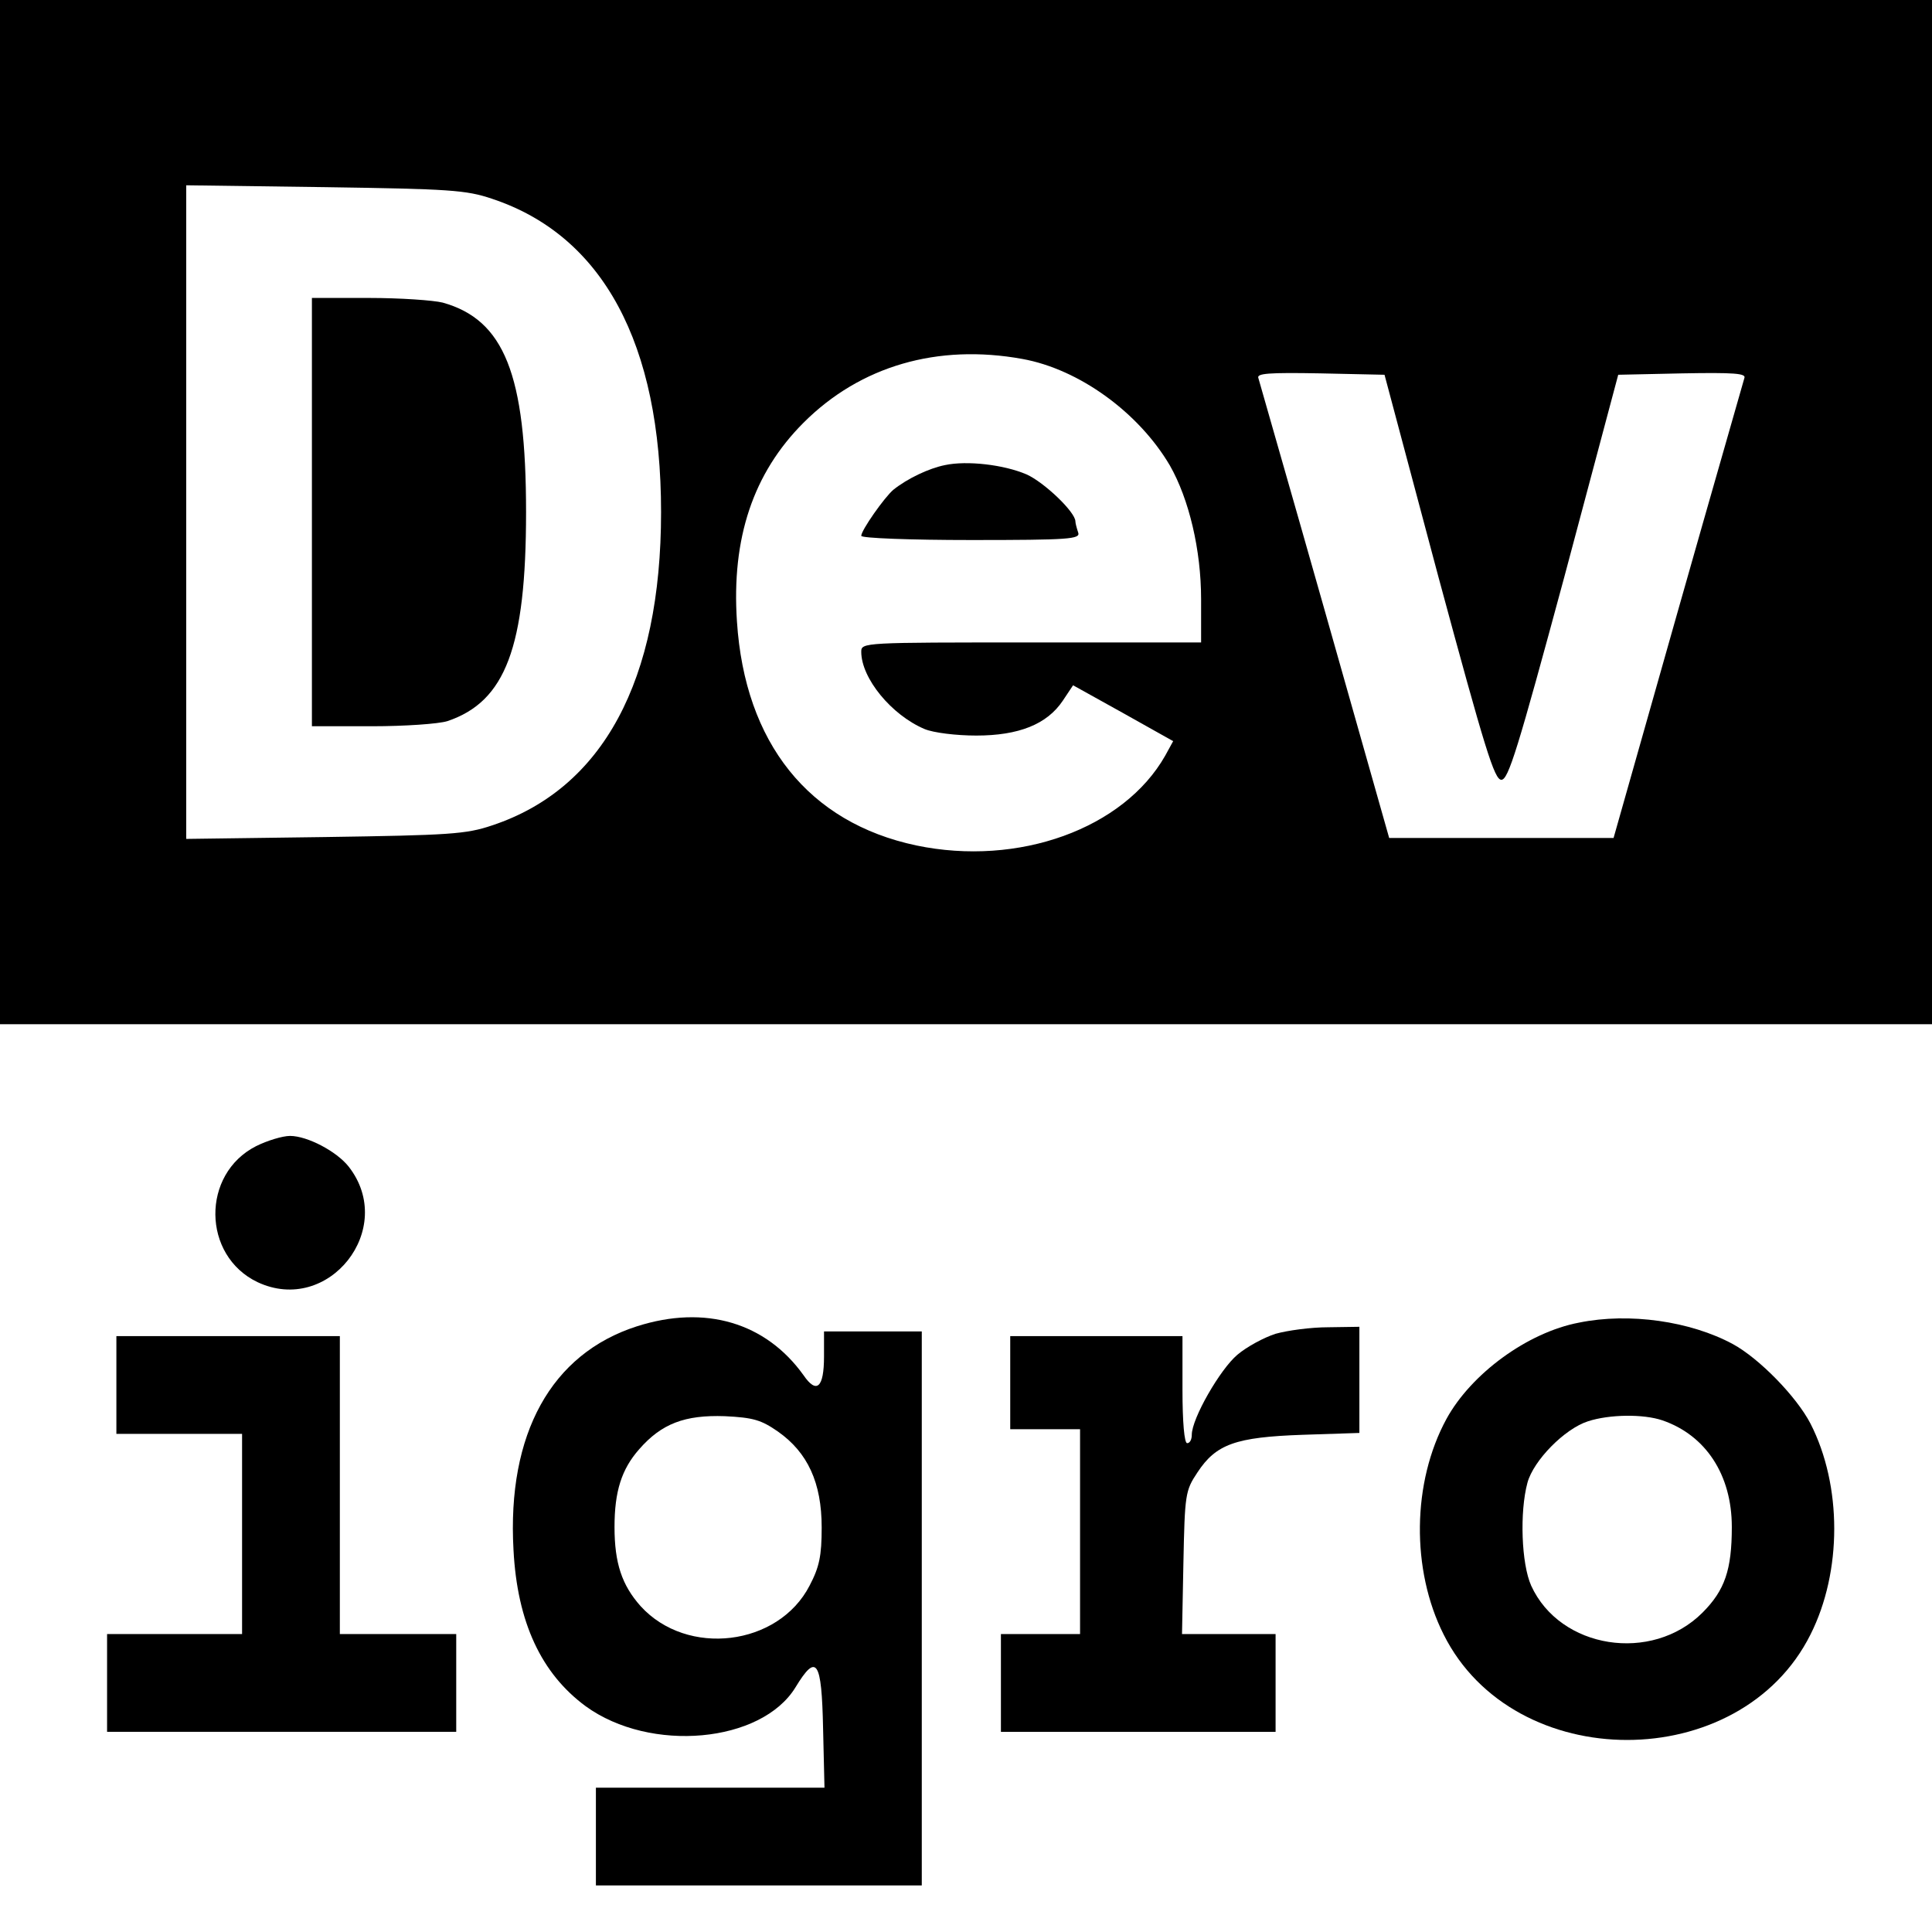<?xml version="1.0" standalone="no"?>
<!DOCTYPE svg PUBLIC "-//W3C//DTD SVG 20010904//EN"
 "http://www.w3.org/TR/2001/REC-SVG-20010904/DTD/svg10.dtd">
<svg version="1.0" xmlns="http://www.w3.org/2000/svg"
 width="415pt" height="415pt" viewBox="0 0 415 415"
 preserveAspectRatio="xMidYMid meet">
<g transform="translate(0,415) scale(0.1,-0.1)"
fill="#000000" stroke="none">
<path d="M0 3050 l0 -1100 2075 0 2075 0 0 1100 0 1100 -2075 0 -2075 0 0
-1100z m1057 673 c238 -79 363 -311 363 -673 0 -362 -125 -594 -363 -673 -56
-19 -92 -21 -359 -25 l-298 -4 0 702 0 702 298 -4 c267 -4 303 -6 359 -25z
m1139 -344 c122 -22 250 -115 317 -229 41 -72 67 -181 67 -287 l0 -93 -365 0
c-360 0 -365 0 -365 -20 0 -57 65 -136 136 -166 19 -8 68 -14 111 -14 91 0
152 24 186 75 l22 33 108 -60 107 -60 -17 -31 c-89 -157 -315 -239 -535 -193
-231 49 -368 220 -385 481 -12 179 35 319 143 427 122 122 288 170 470 137z
m894 -469 c100 -370 120 -435 135 -435 15 0 35 65 135 435 l116 435 138 3
c111 2 137 0 133 -10 -2 -8 -67 -233 -143 -501 l-138 -487 -241 0 -241 0 -138
487 c-76 268 -141 493 -143 501 -4 10 22 12 133 10 l138 -3 116 -435z"/>
<path d="M670 3050 l0 -460 129 0 c70 0 143 5 162 11 125 42 169 159 169 449
0 296 -47 413 -179 450 -20 5 -91 10 -158 10 l-123 0 0 -460z"/>
<path d="M2030 3151 c-35 -7 -81 -29 -111 -53 -19 -16 -69 -87 -69 -99 0 -5
106 -9 236 -9 211 0 235 2 230 16 -3 9 -6 20 -6 24 0 20 -67 84 -105 101 -49
21 -128 30 -175 20z"/>
<path d="M550 1688 c-118 -60 -116 -235 3 -292 153 -72 300 115 196 248 -26
33 -89 66 -126 66 -16 0 -49 -10 -73 -22z"/>
<path d="M1368 1301 c-184 -59 -279 -231 -265 -480 8 -156 60 -266 155 -336
139 -101 378 -79 451 41 45 74 56 58 59 -89 l3 -127 -246 0 -245 0 0 -105 0
-105 350 0 350 0 0 595 0 595 -105 0 -105 0 0 -54 c0 -67 -16 -81 -44 -40 -81
113 -211 152 -358 105z m303 -226 c64 -45 94 -110 94 -206 0 -61 -5 -85 -26
-125 -67 -130 -263 -154 -363 -44 -40 45 -56 92 -56 170 0 76 15 124 53 167
48 55 98 74 184 71 61 -3 78 -8 114 -33z"/>
<path d="M3392 1309 c-111 -21 -232 -110 -285 -207 -74 -136 -76 -324 -6 -463
151 -302 637 -302 788 0 68 135 68 320 0 453 -30 58 -110 140 -167 171 -91 49
-222 68 -330 46z m179 -210 c93 -32 149 -117 149 -229 0 -92 -15 -136 -63
-184 -109 -109 -306 -78 -368 58 -21 47 -25 158 -8 221 13 48 80 116 130 132
46 15 119 16 160 2z"/>
<path d="M2740 1285 c-25 -8 -62 -28 -82 -45 -37 -31 -98 -137 -98 -172 0 -10
-4 -18 -10 -18 -6 0 -10 45 -10 115 l0 115 -185 0 -185 0 0 -100 0 -100 75 0
75 0 0 -220 0 -220 -85 0 -85 0 0 -105 0 -105 295 0 295 0 0 105 0 105 -101 0
-100 0 3 153 c3 147 4 155 30 194 40 61 82 76 226 81 l122 4 0 114 0 114 -67
-1 c-38 0 -88 -7 -113 -14z"/>
<path d="M250 1175 l0 -105 135 0 135 0 0 -215 0 -215 -145 0 -145 0 0 -105 0
-105 375 0 375 0 0 105 0 105 -125 0 -125 0 0 320 0 320 -240 0 -240 0 0 -105z"/>
</g>
</svg>
